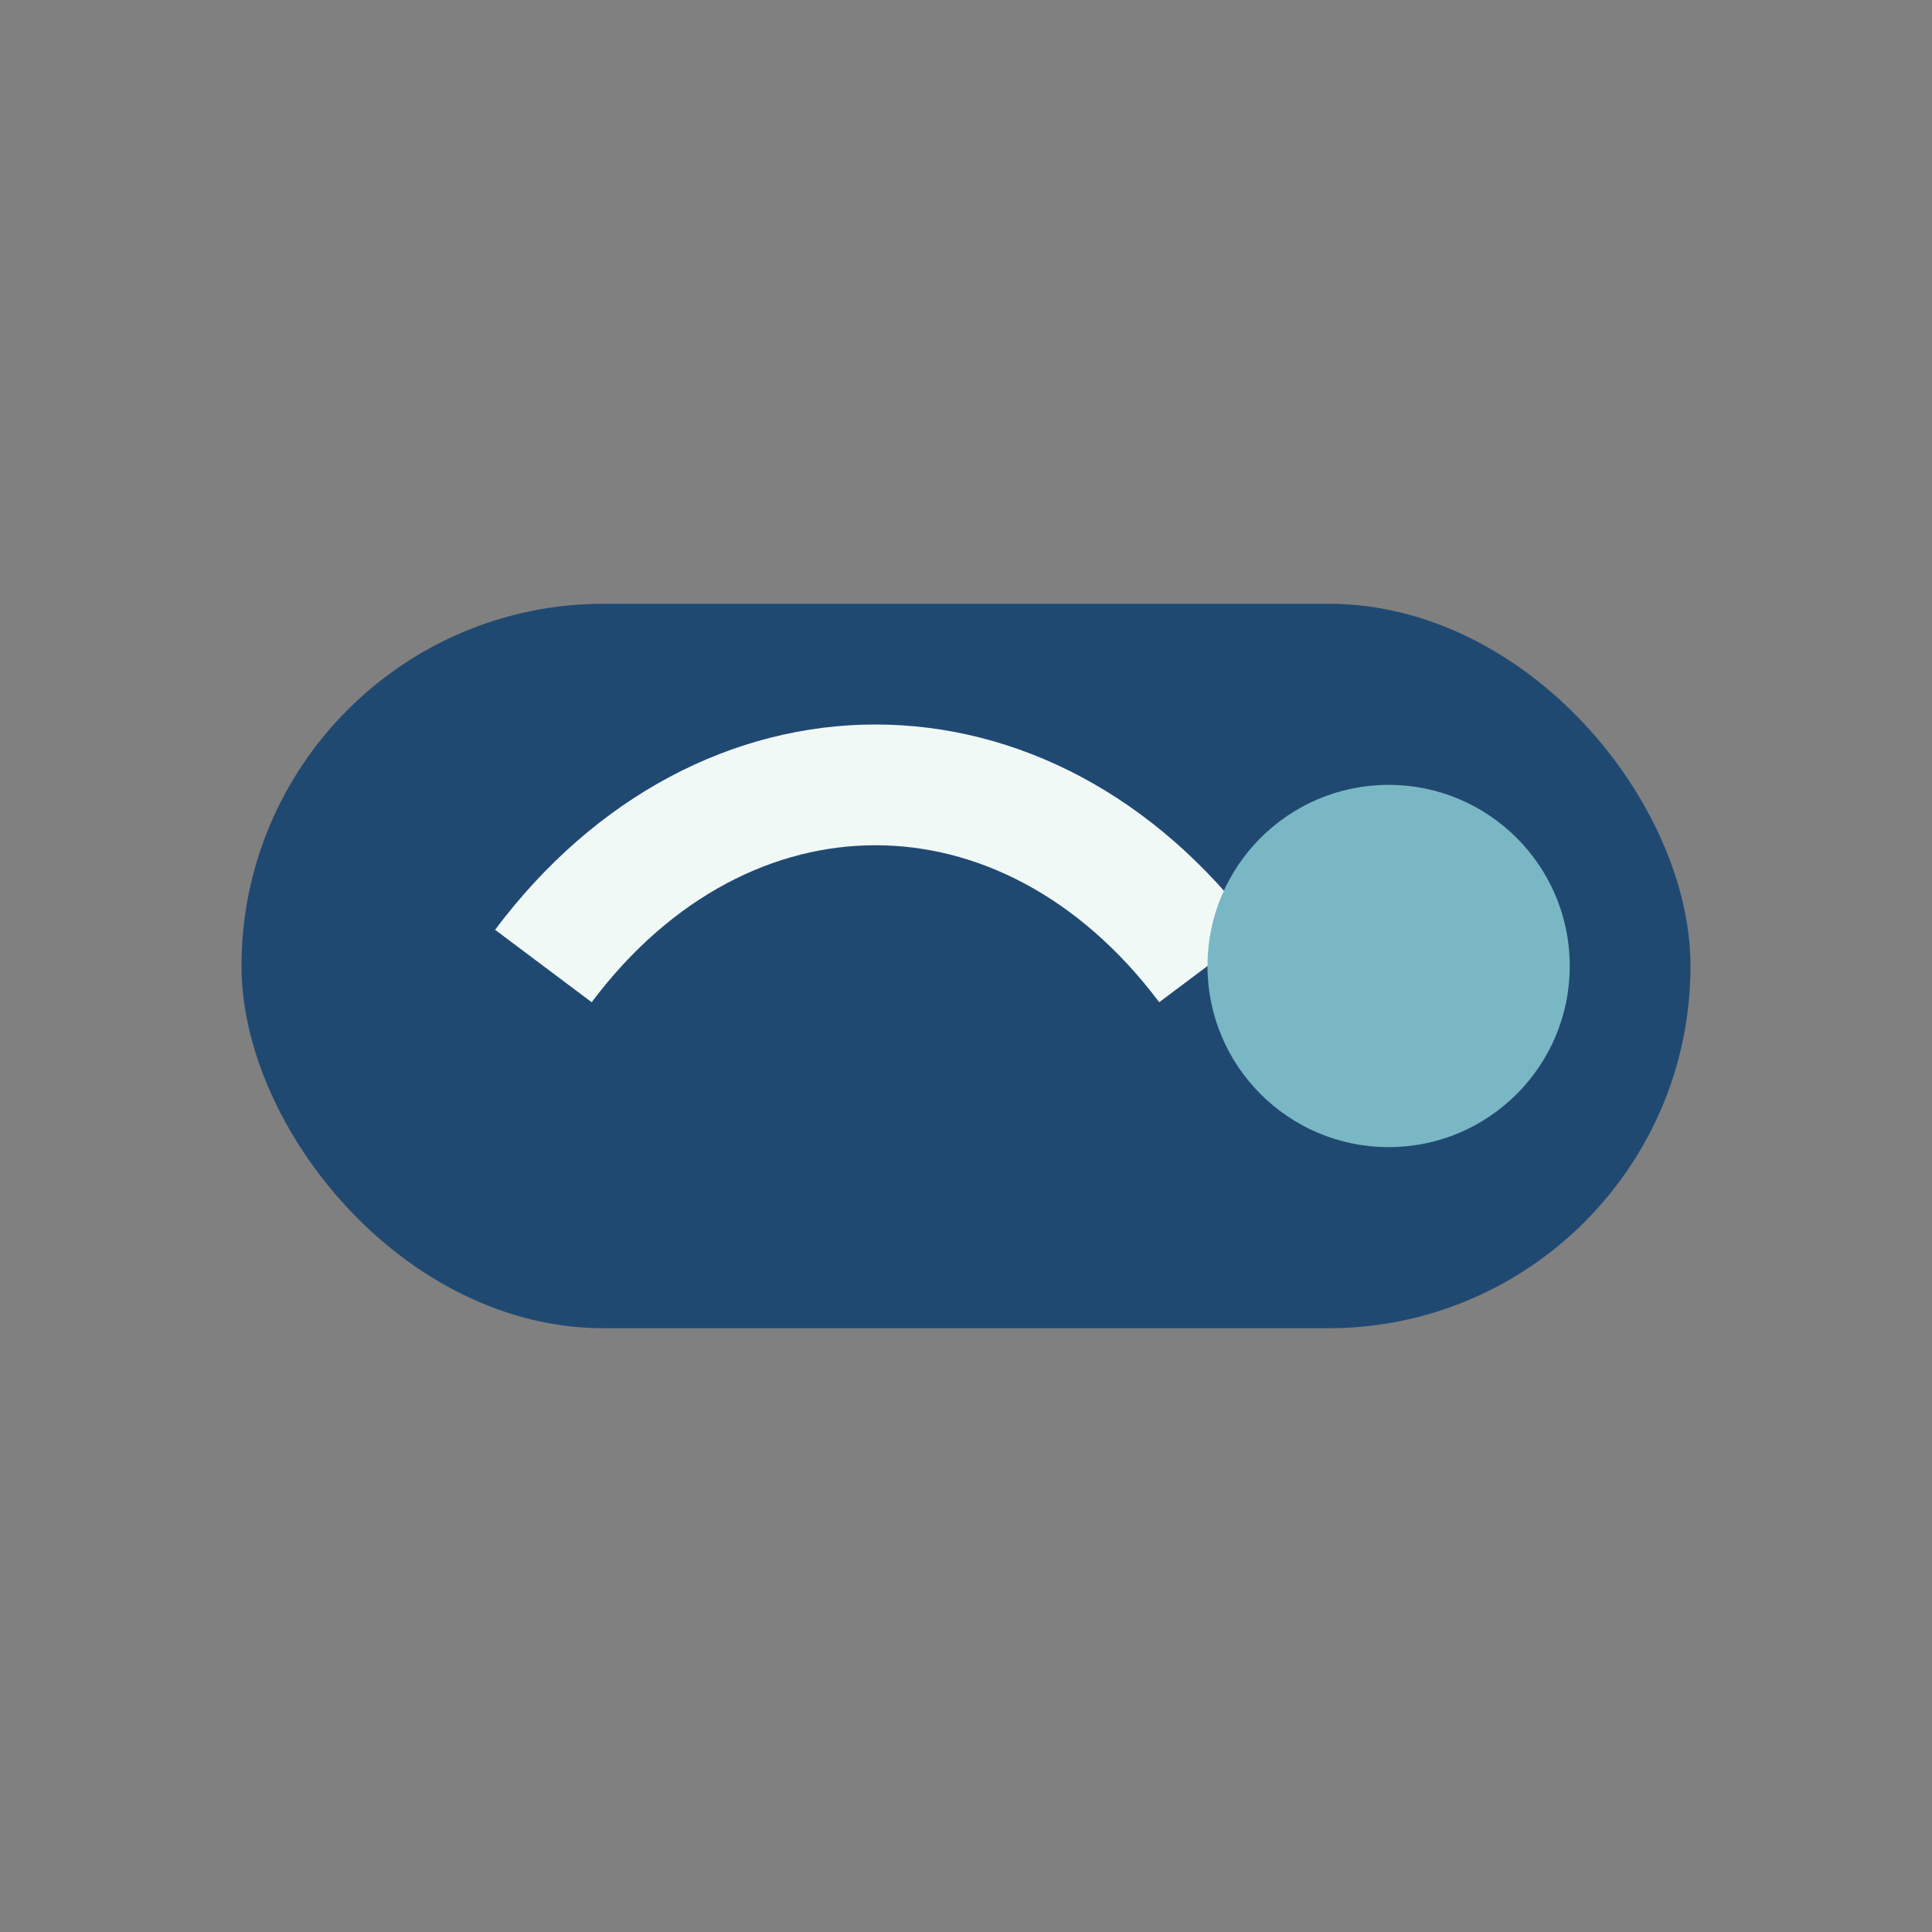 <?xml version="1.0" encoding="UTF-8"?>
<svg xmlns="http://www.w3.org/2000/svg" width="32" height="32" viewBox="0 0 32 32"><rect x="0" y="0" width="32" height="32" fill="#808080" stroke="none"/><rect x="4" y="10" width="24" height="12" rx="6" fill="#204972"/><path d="M9 16c3-4 8-4 11 0" stroke="#F1F9F7" stroke-width="2" fill="none"/><circle cx="23" cy="16" r="3" fill="#79B7C4"/></svg>